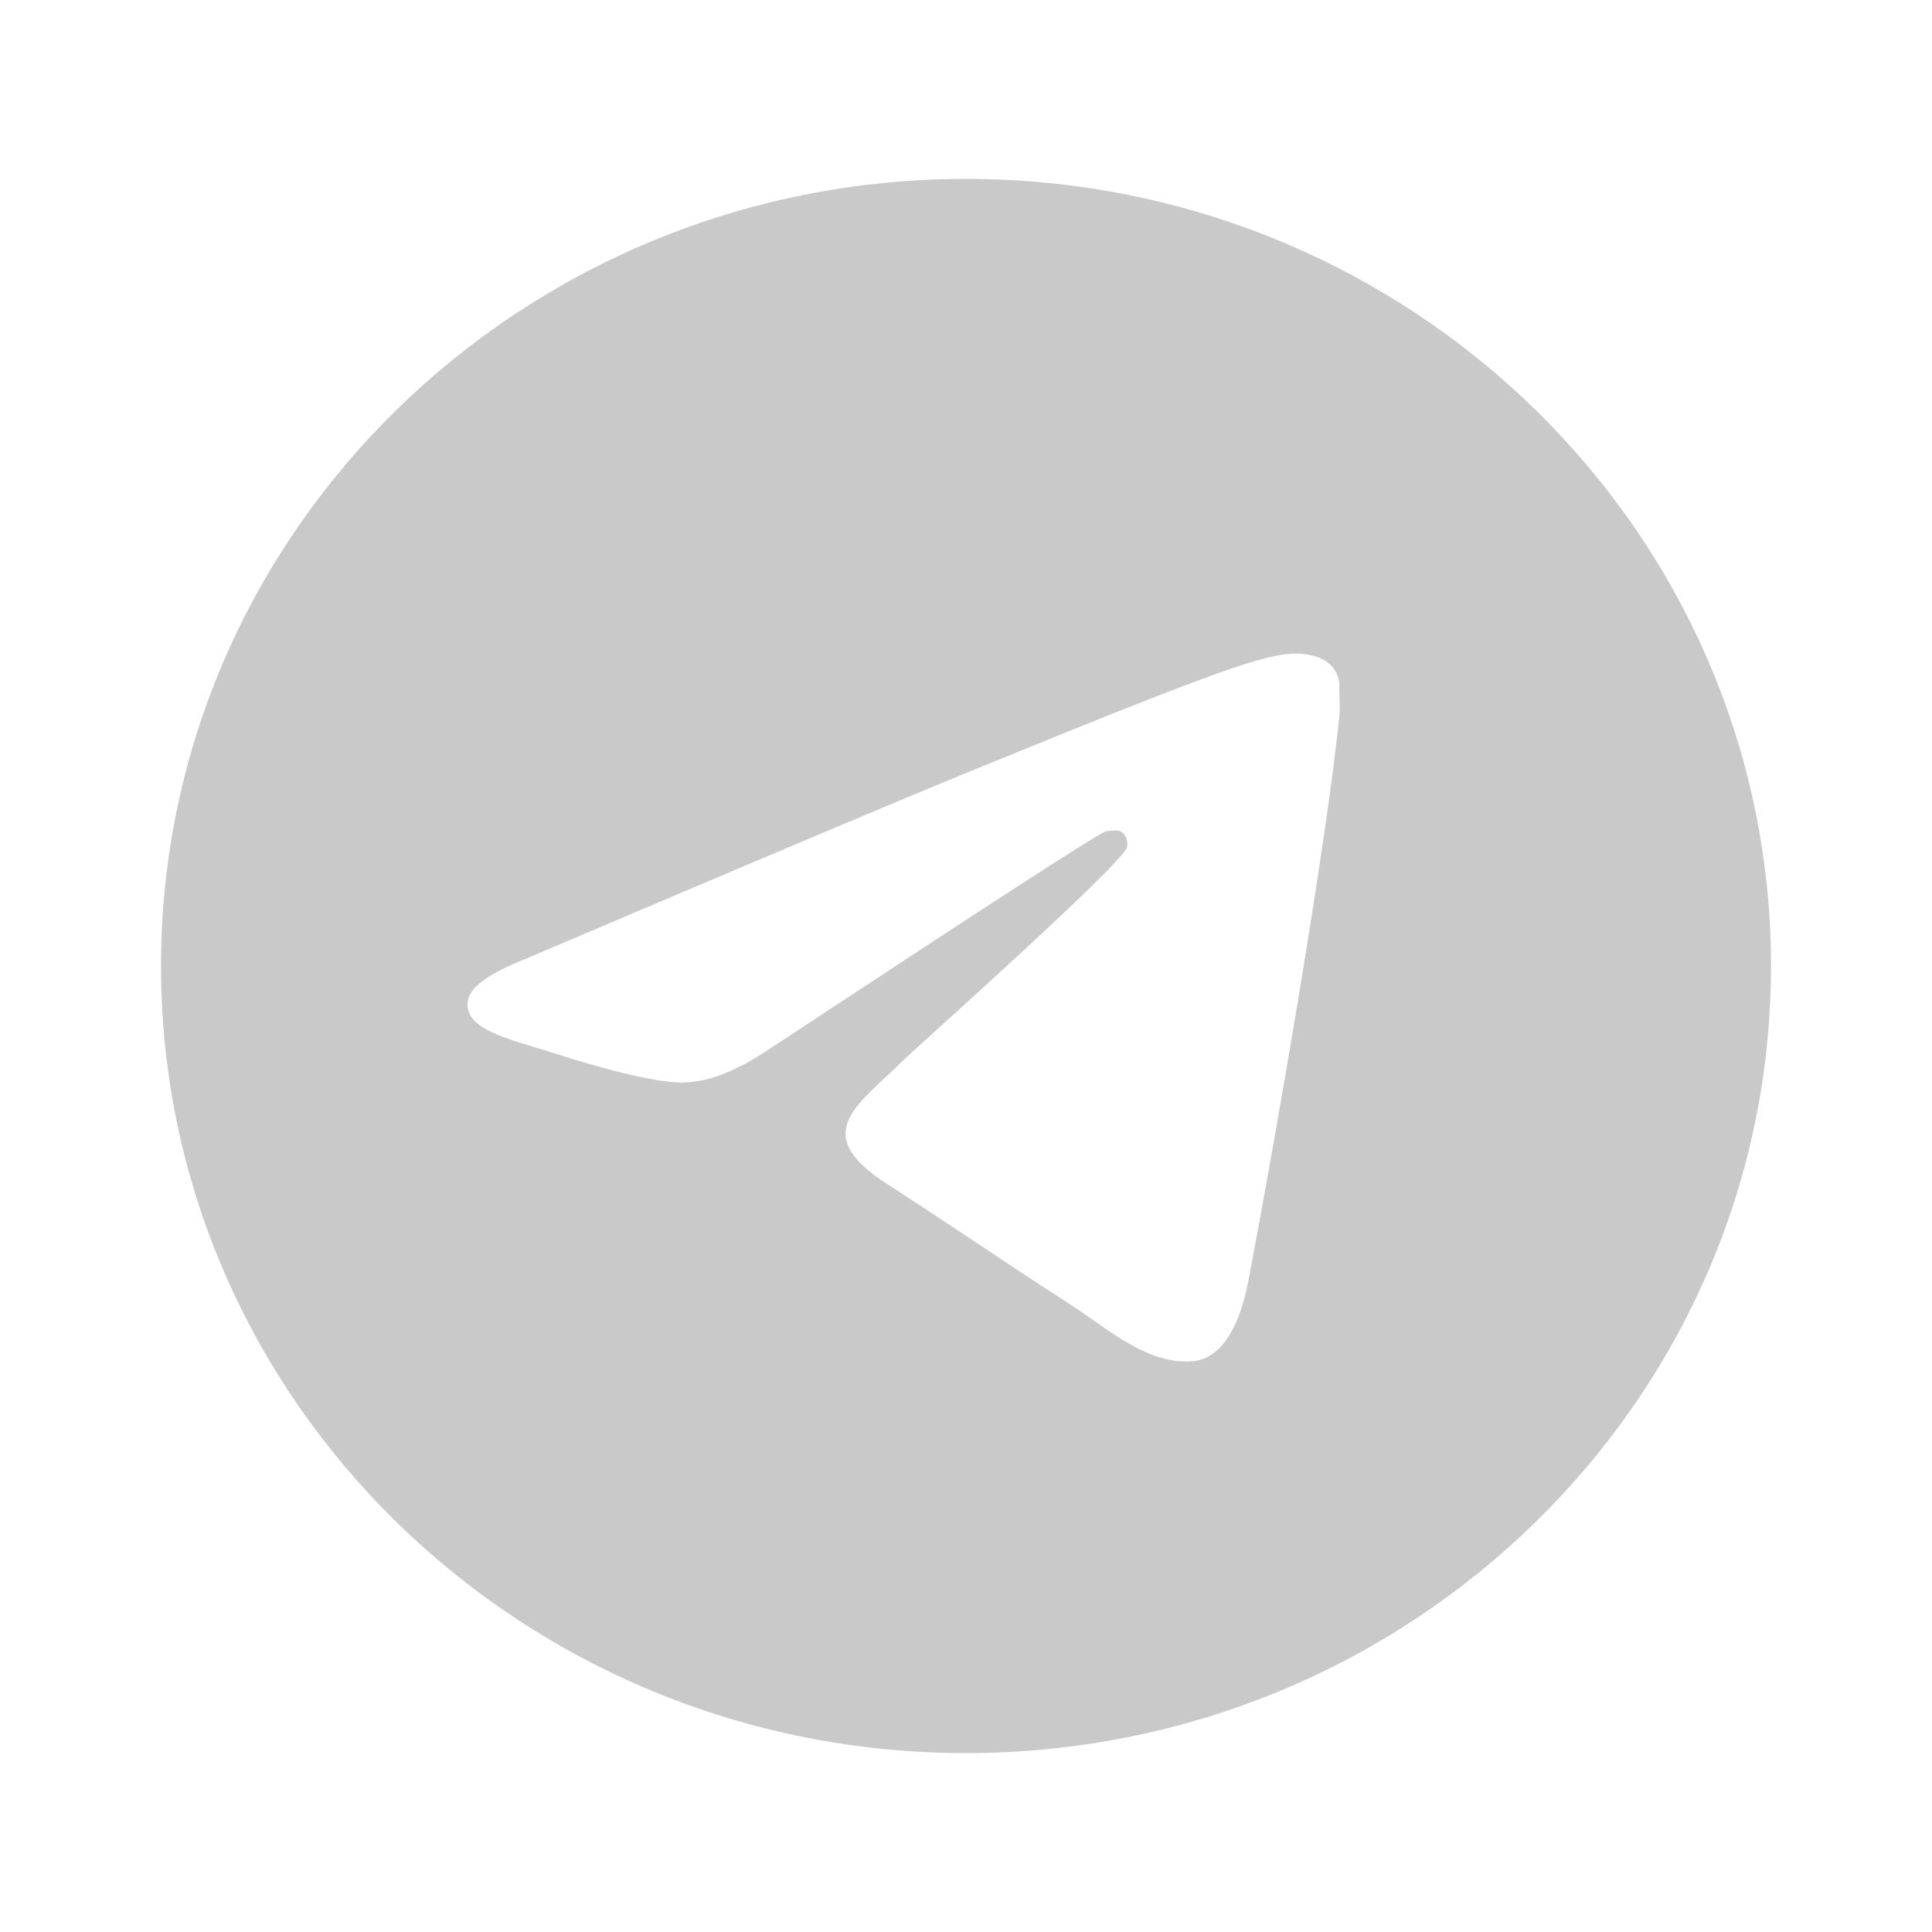 <?xml version="1.0" encoding="UTF-8"?> <svg xmlns="http://www.w3.org/2000/svg" width="45" height="45" viewBox="0 0 45 45" fill="none"><path d="M22.5 4.167C12.15 4.167 3.75 12.38 3.75 22.5C3.75 32.62 12.15 40.833 22.5 40.833C32.85 40.833 41.25 32.62 41.25 22.5C41.25 12.38 32.85 4.167 22.5 4.167ZM31.2 16.633C30.919 19.53 29.7 26.57 29.081 29.815C28.819 31.19 28.294 31.648 27.806 31.703C26.719 31.795 25.894 31.006 24.844 30.328C23.194 29.265 22.256 28.605 20.663 27.578C18.806 26.387 20.006 25.727 21.075 24.663C21.356 24.388 26.156 20.116 26.25 19.732C26.263 19.673 26.261 19.613 26.245 19.555C26.229 19.498 26.198 19.445 26.156 19.401C26.044 19.31 25.894 19.346 25.762 19.365C25.594 19.401 22.969 21.107 17.85 24.48C17.1 24.975 16.425 25.232 15.825 25.213C15.15 25.195 13.875 24.846 12.919 24.535C11.738 24.168 10.819 23.966 10.894 23.325C10.931 22.995 11.4 22.665 12.281 22.317C17.756 19.988 21.394 18.448 23.212 17.715C28.425 15.588 29.494 15.222 30.206 15.222C30.356 15.222 30.712 15.258 30.938 15.441C31.125 15.588 31.181 15.79 31.2 15.937C31.181 16.047 31.219 16.377 31.2 16.633Z" fill="#C9C9C9"></path></svg> 